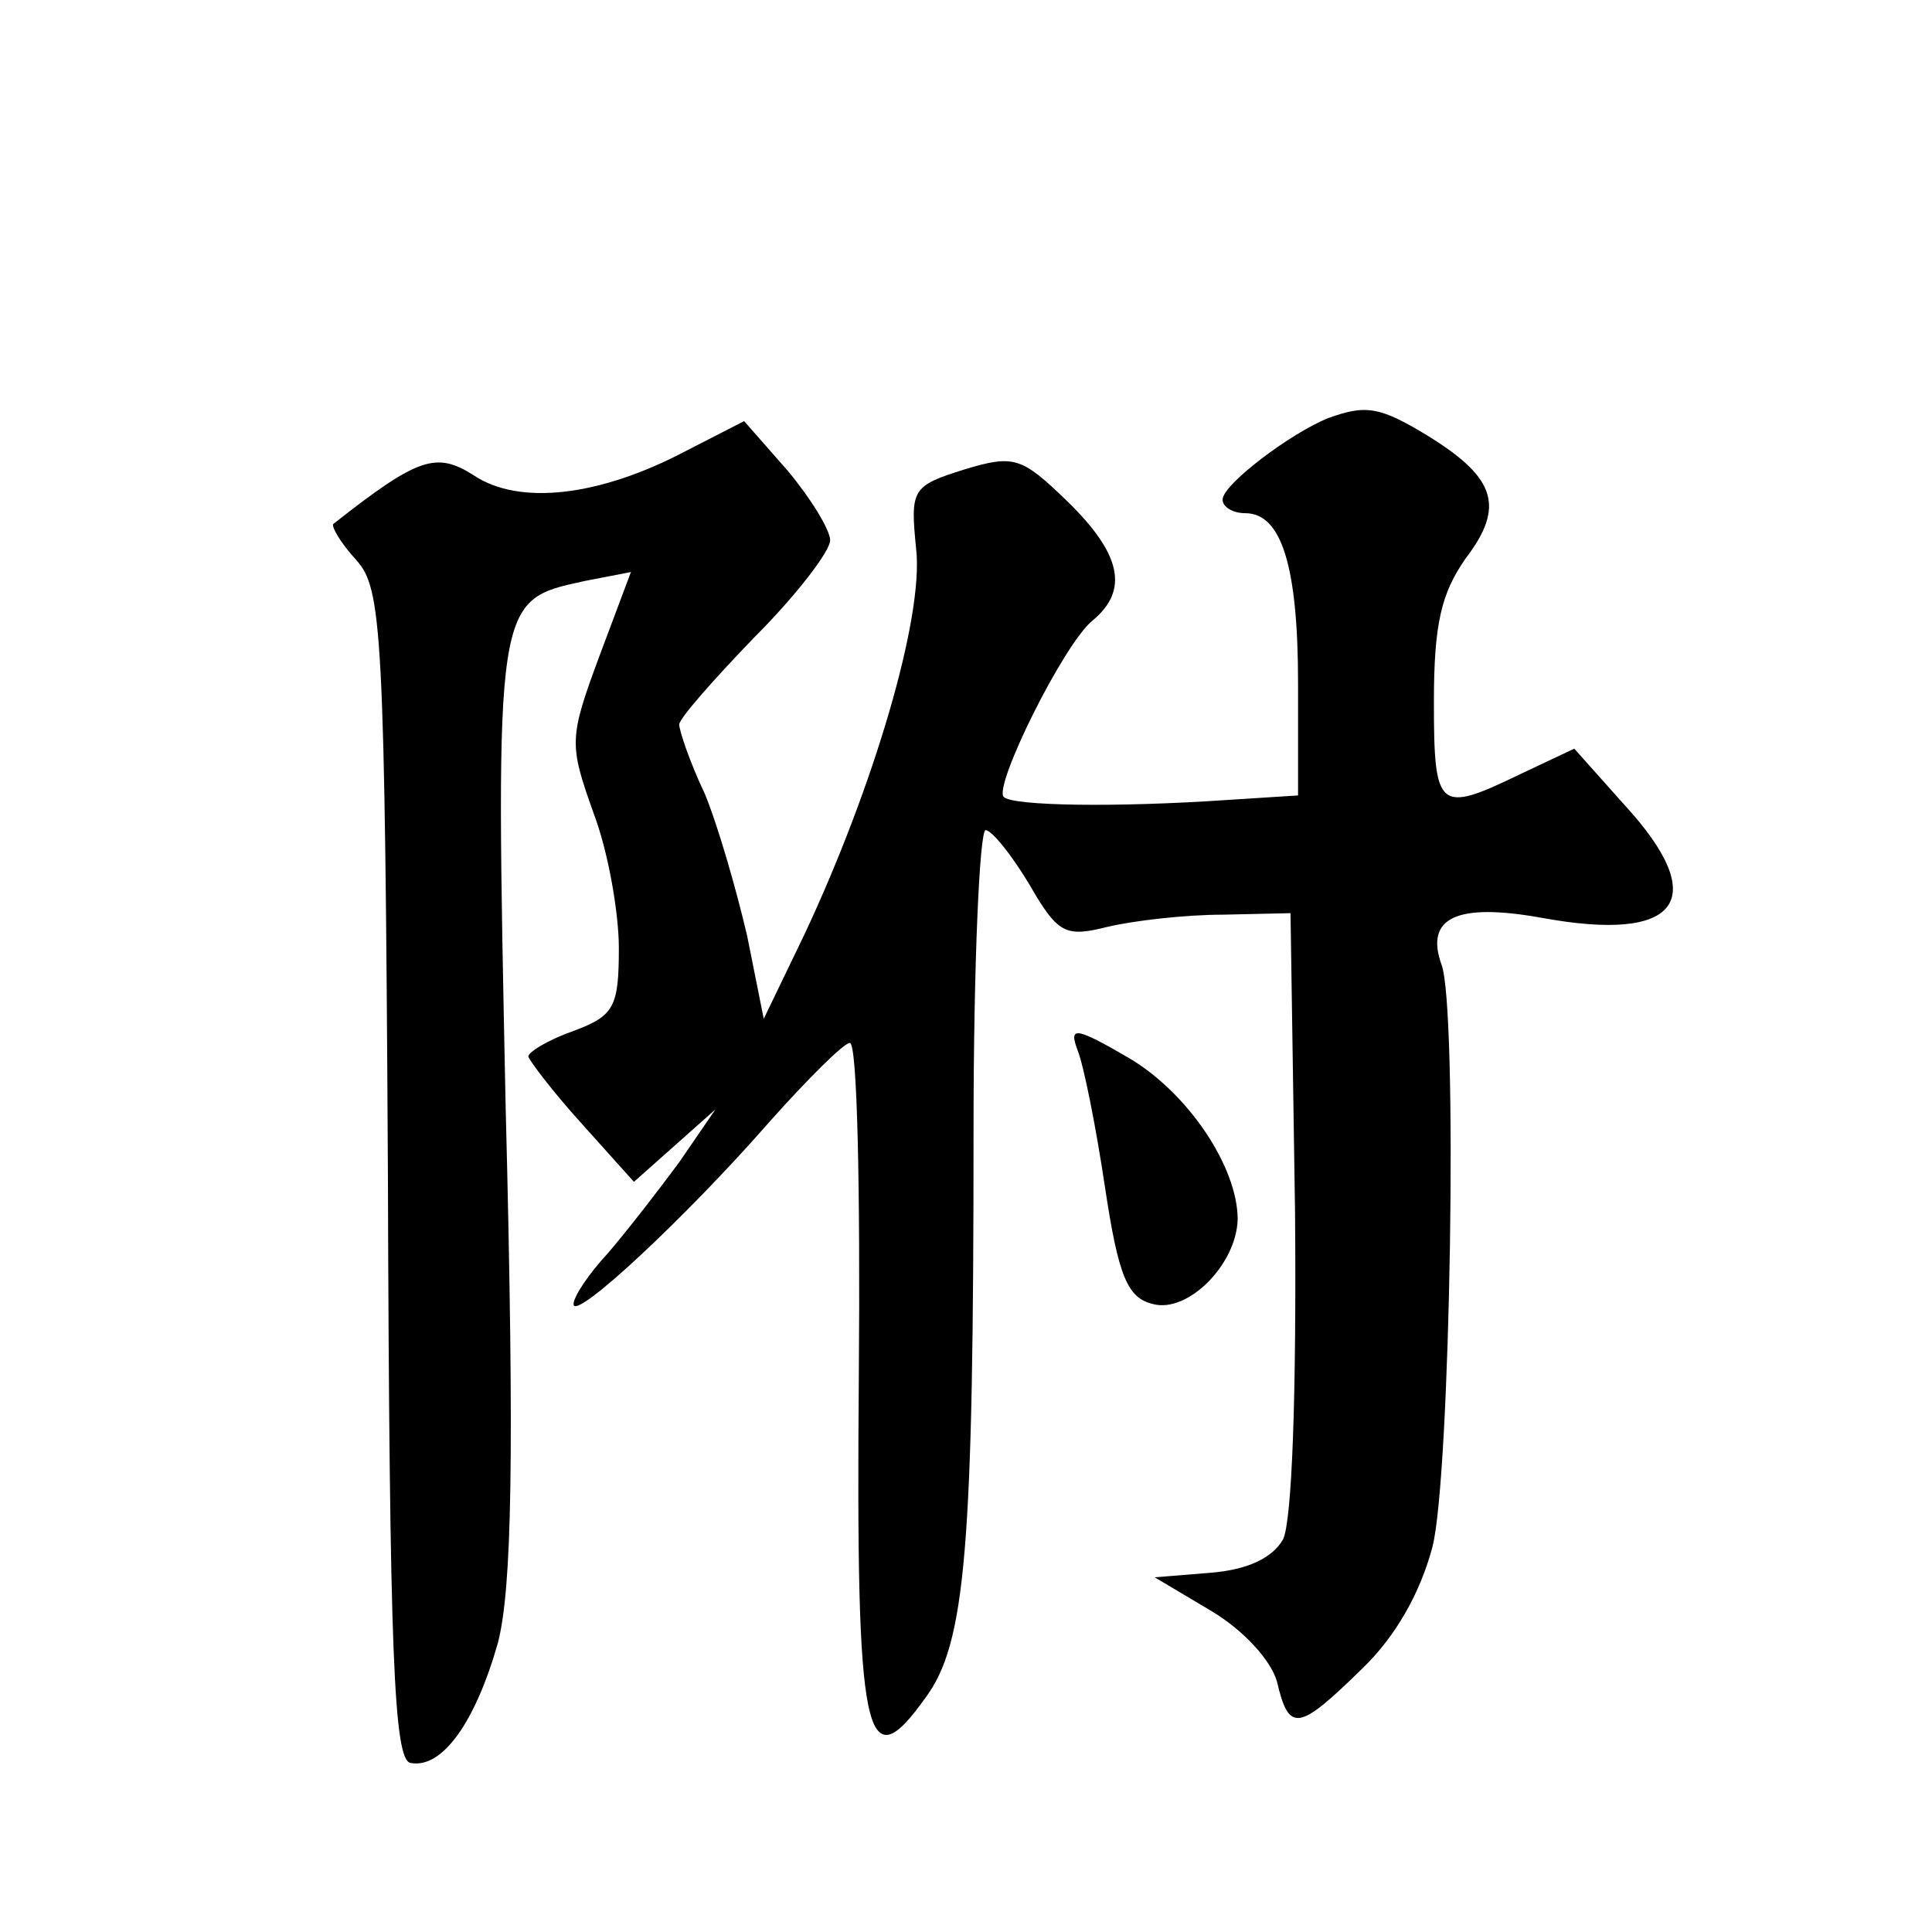 <?xml version="1.0" standalone="no"?>
<!DOCTYPE svg PUBLIC "-//W3C//DTD SVG 20010904//EN"
 "http://www.w3.org/TR/2001/REC-SVG-20010904/DTD/svg10.dtd">
<svg version="1.0" xmlns="http://www.w3.org/2000/svg"
 width="128pt" height="128pt" viewBox="0 0 128 128"
 preserveAspectRatio="xMidYMid meet">
<g transform="translate(0,128) scale(0.1,-0.1)"
fill="#0" stroke="none">
<path d="M880 1003 c-25 -10 -70 -44 -70 -54 0 -5 7 -9 15 -9 24 0 35 -35 35 -113
l0 -74 -47 -3 c-73 -5 -142 -4 -148 2 -7 7 40 102 59 117 24 20 19 44 -17 79 -30
29 -35 31 -68 21 -35 -11 -36 -13 -32 -53 5 -45 -28 -157 -74 -255 l-27 -56 -11
55 c-7 30 -19 72 -28 94 -10 21 -17 42 -17 46 0 4 23 30 50 58 28 28 50 57 50 64
0 7 -13 28 -28 46 l-29 33 -39 -20 c-57 -30 -110 -36 -140 -16 -25 16 -37 12 -93
-32 -2 -1 4 -12 15 -24 17 -19 19 -44 21 -407 1 -320 4 -388 15 -390 21 -4 43 27
58 80 9 36 11 120 5 355 -7 338 -7 335 52 348 l31 6 -21 -56 c-20 -54 -20 -58 -4
-103 10 -26 17 -67 17 -90 0 -39 -3 -45 -30 -55 -17 -6 -30 -14 -30 -17 1 -3 16
-23 35 -44 l35 -39 27 24 27 24 -24 -35 c-14 -19 -35 -46 -47 -60 -13 -14 -23 -29
-23 -34 0 -12 75 58 130 121 25 28 49 52 53 52 5 1 7 -98 6 -220 -2 -242 4 -270
44 -214 27 36 32 100 32 377 0 109 4 198 8 198 4 0 17 -16 29 -36 19 -33 24 -35
52 -28 17 4 51 8 76 8 l45 1 3 -198 c1 -121 -2 -205 -8 -217 -7 -12 -23 -20 -48
-22 l-37 -3 37 -22 c22 -13 40 -33 44 -47 8 -34 14 -33 56 8 23 22 39 51 47 81
12 46 17 358 6 386 -11 31 10 41 66 31 92 -17 113 12 55 75 l-33 37 -36 -17 c-54
-26 -57 -24 -57 48 0 52 5 72 21 95 26 34 20 53 -23 80 -34 21 -43 22 -68 13z M714
584 c4 -10 12 -50 18 -90 9 -60 15 -74 32 -78 23 -6 55 26 56 56 0 35 -33 84 -72
107 -36 21 -40 21 -34 5z"/>
</g>
</svg>
